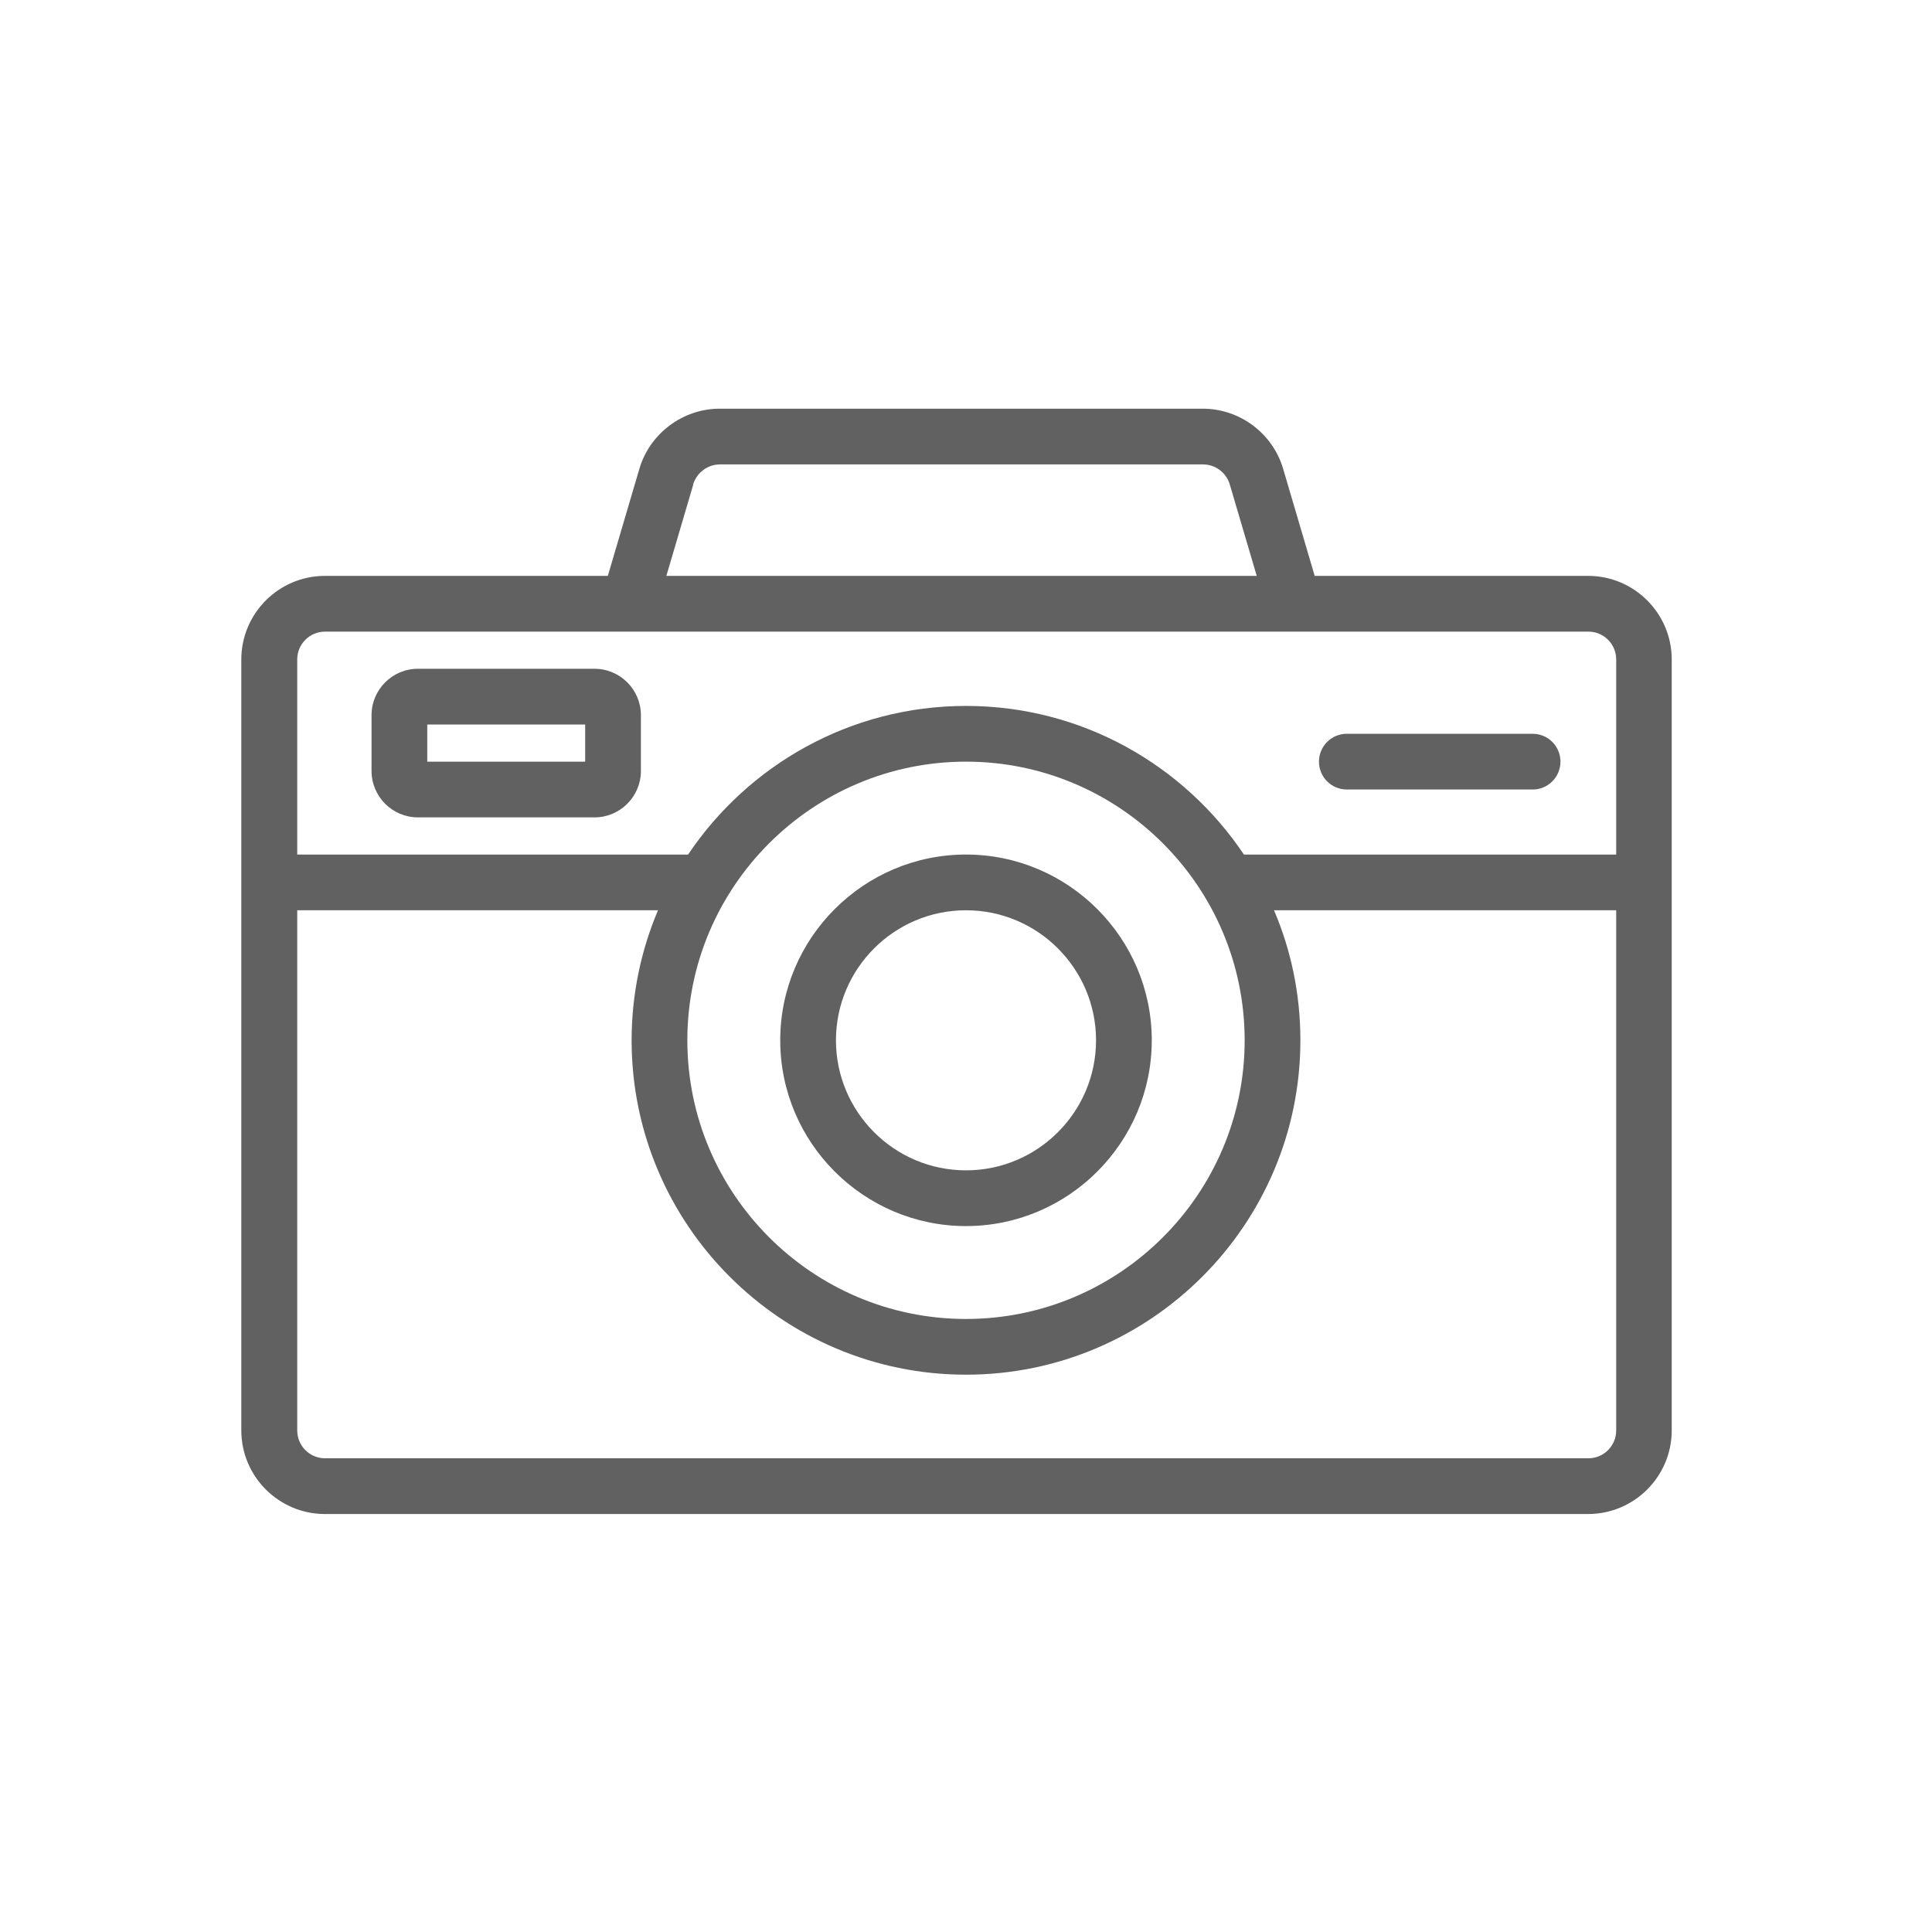<?xml version="1.0" encoding="UTF-8"?>
<svg id="Layer_1" xmlns="http://www.w3.org/2000/svg" width="104" height="104" version="1.1" viewBox="0 0 104 104">
  <!-- Generator: Adobe Illustrator 30.0.0, SVG Export Plug-In . SVG Version: 2.1.1 Build 123)  -->
  <defs>
    <style>
      .st0 {
        fill: #616161;
      }
    </style>
  </defs>
  <path class="st0" d="M85.5,31h-14.73l-1.7-5.77c-.56-1.9-2.33-3.23-4.32-3.23h-26.01c-1.98,0-3.76,1.33-4.32,3.23l-1.7,5.77h-15.23c-2.48,0-4.5,2.02-4.5,4.5v41.5c0,2.48,2.02,4.5,4.5,4.5h68c2.48,0,4.5-2.02,4.5-4.5v-41.5c0-2.48-2.02-4.5-4.5-4.5ZM37.31,26.08c.19-.63.78-1.08,1.44-1.08h26.01c.66,0,1.25.44,1.44,1.08l1.45,4.92h-31.78l1.45-4.92ZM17.5,34h68c.83,0,1.5.67,1.5,1.5v10.5h-20.04c-3.23-4.82-8.73-8-14.96-8s-11.72,3.18-14.96,8h-21.04v-10.5c0-.83.67-1.5,1.5-1.5ZM52,41c8.27,0,15,6.73,15,15s-6.73,15-15,15-15-6.73-15-15,6.73-15,15-15ZM85.5,78.5H17.5c-.83,0-1.5-.67-1.5-1.5v-28h19.42c-.91,2.15-1.42,4.52-1.42,7,0,9.92,8.07,18,18,18s18-8.08,18-18c0-2.48-.5-4.85-1.42-7h18.42v28c0,.83-.67,1.5-1.5,1.5Z"/>
  <path class="st0" d="M72.5,42.5h10c.83,0,1.5-.67,1.5-1.5s-.67-1.5-1.5-1.5h-10c-.83,0-1.5.67-1.5,1.5s.67,1.5,1.5,1.5Z"/>
  <path class="st0" d="M52,66c5.51,0,10-4.49,10-10s-4.49-10-10-10-10,4.49-10,10,4.49,10,10,10ZM52,49c3.86,0,7,3.14,7,7s-3.14,7-7,7-7-3.14-7-7,3.14-7,7-7Z"/>
  <path class="st0" d="M22.5,44h9.5c1.38,0,2.5-1.12,2.5-2.5v-3c0-1.38-1.12-2.5-2.5-2.5h-9.5c-1.38,0-2.5,1.12-2.5,2.5v3c0,1.38,1.12,2.5,2.5,2.5ZM23,39h8.5v2h-8.5v-2Z"/>
</svg>